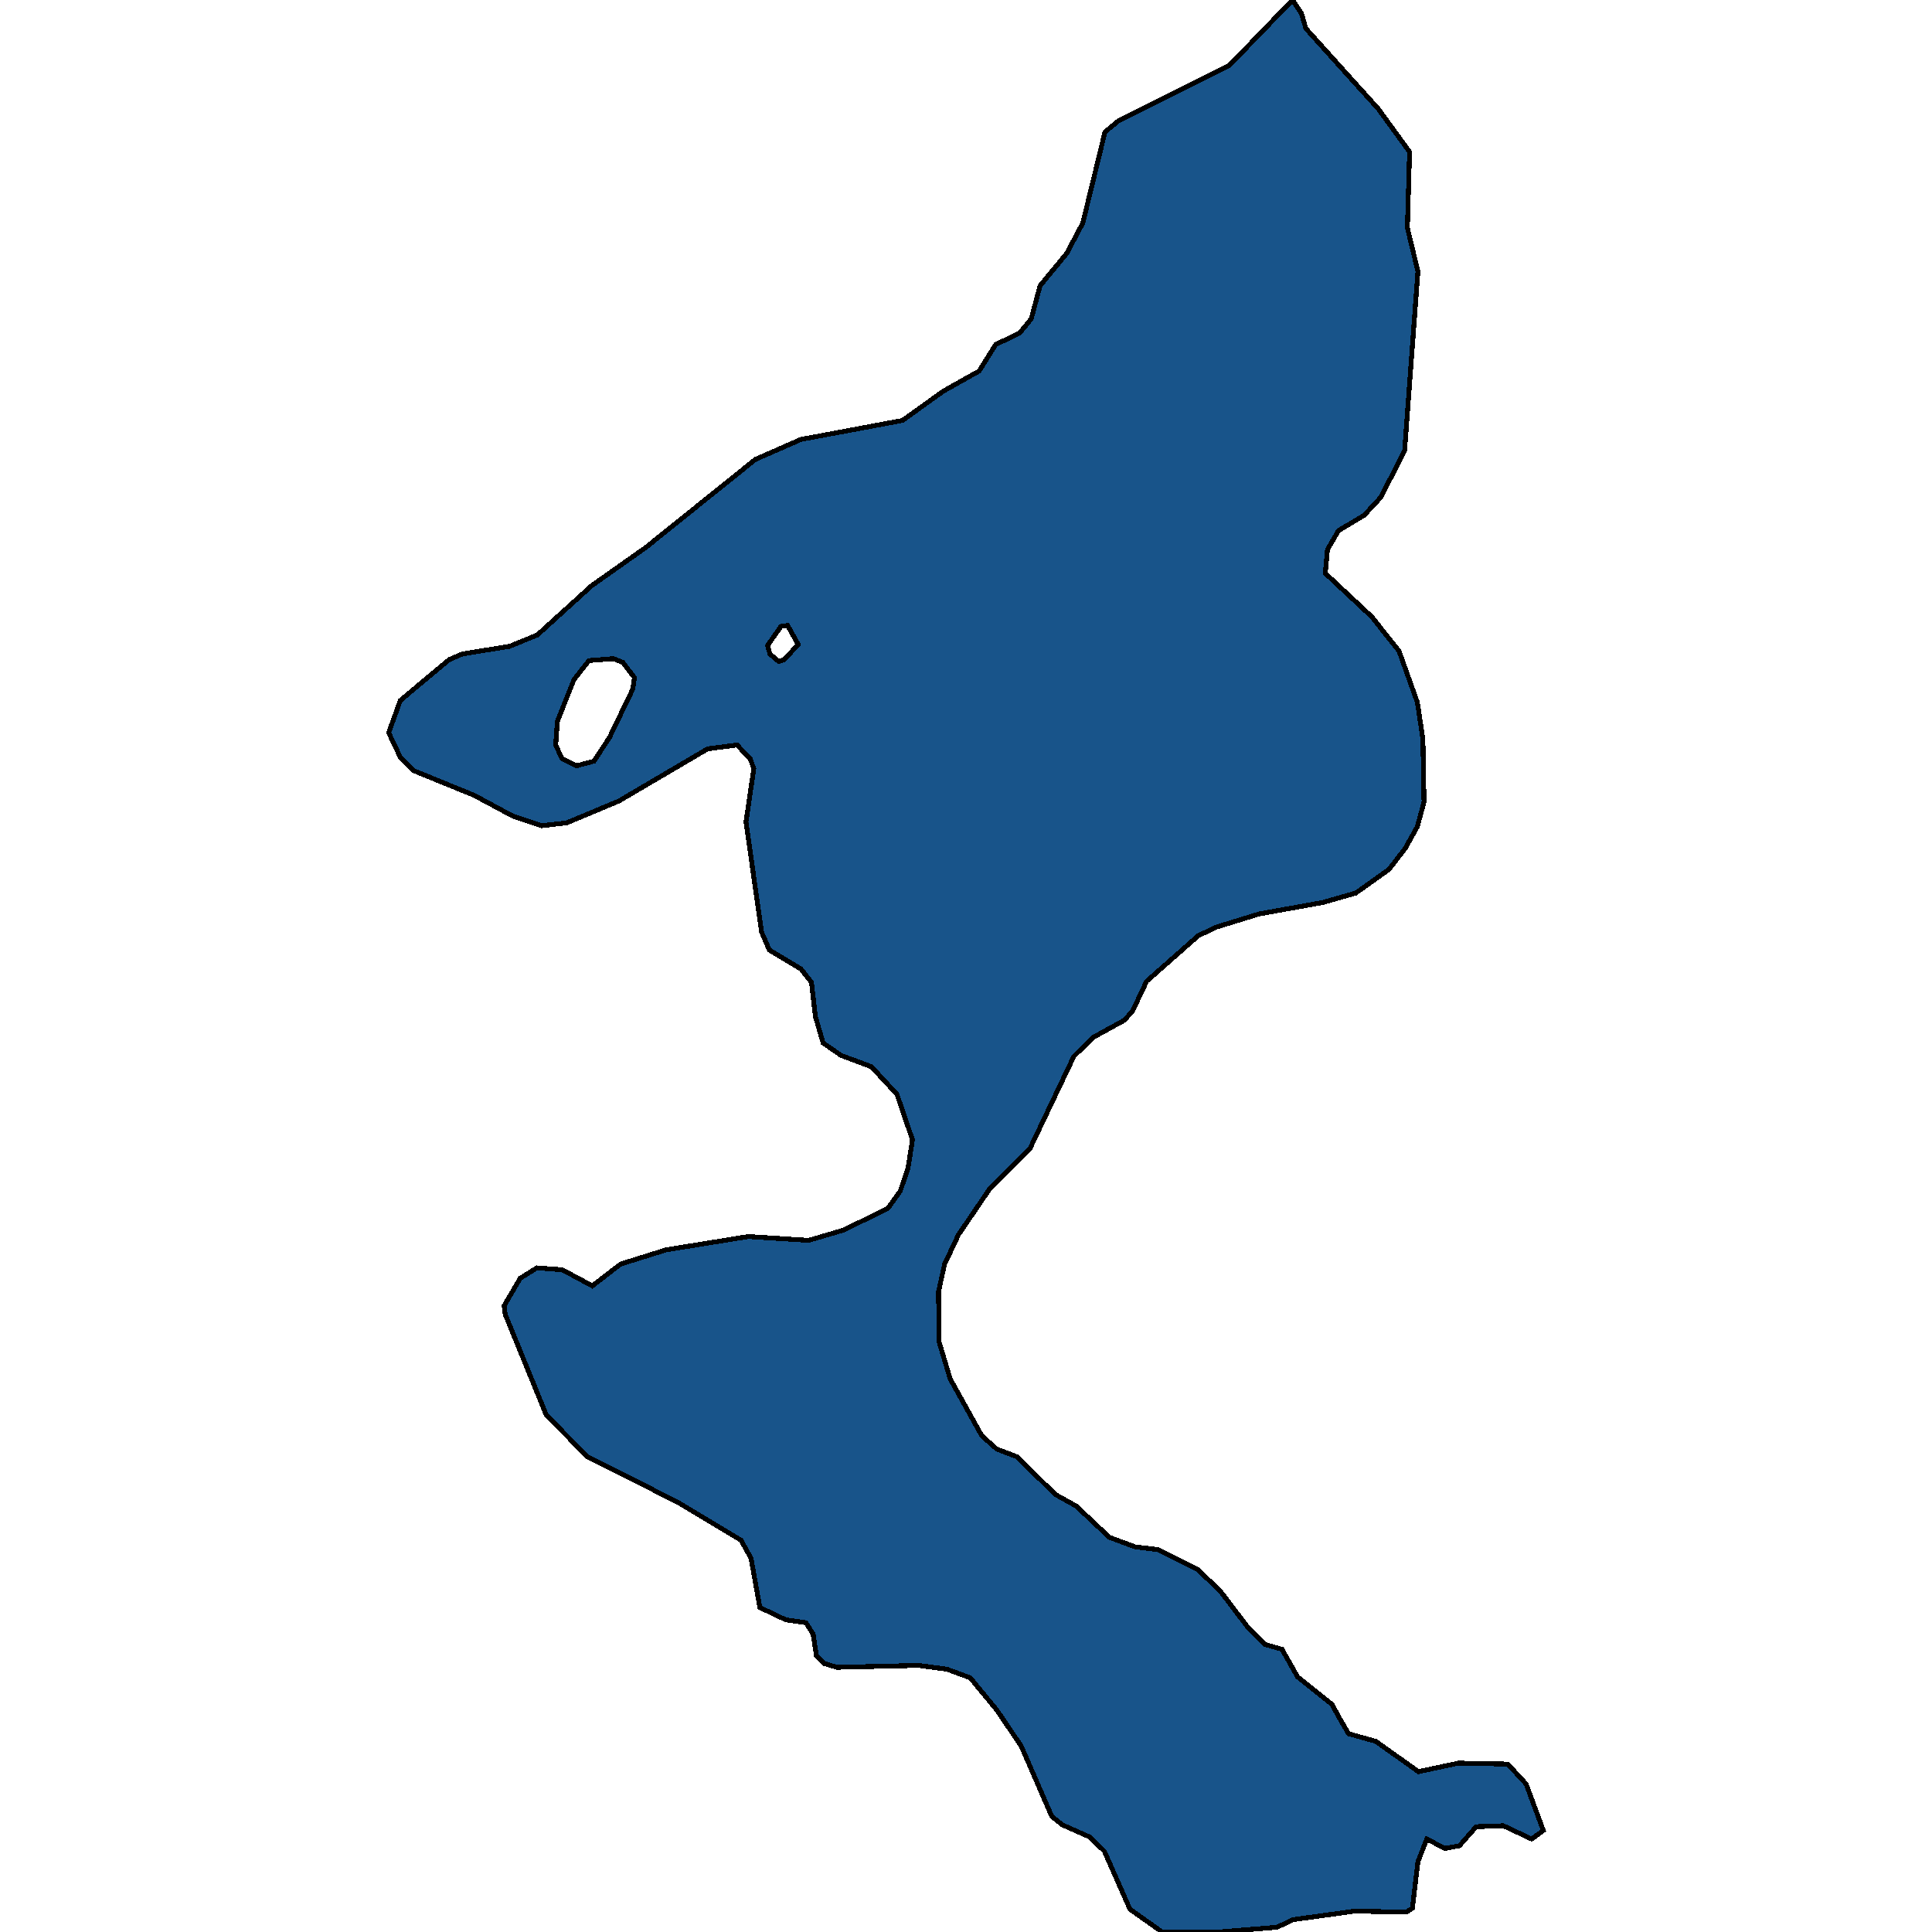 <svg xmlns="http://www.w3.org/2000/svg" width="400" height="400"><path style="stroke: black; fill: #18548a; shape-rendering: crispEdges; stroke-width: 1px;" d="M302.18,382.126L299.193,382.715L295.402,380.751L293.564,385.465L292.416,395.09L291.152,395.875L280.469,395.679L267.718,397.447L264.387,399.018L252.325,400L240.608,400L233.945,395.286L228.661,383.305L225.674,380.358L219.931,377.805L217.748,376.037L211.43,361.502L206.375,354.038L200.862,347.359L196.037,345.591L190.178,344.805L173.292,345.198L170.65,344.413L169.042,342.841L168.352,338.323L166.859,335.966L162.724,335.377L157.325,332.823L155.487,322.609L153.419,318.876L140.323,311.019L121.599,301.59L113.098,292.947L104.598,272.124L104.368,270.356L107.699,264.659L111.145,262.498L116.43,262.891L122.633,266.23L128.491,261.712L137.911,258.765L154.912,256.015L167.433,256.801L174.785,254.64L183.86,250.121L186.387,246.585L187.996,241.87L188.915,235.977L185.698,226.547L180.414,220.85L174.096,218.492L170.42,215.938L168.812,210.437L168.008,203.365L165.825,200.614L159.277,196.685L157.669,192.952L154.453,170.162L156.061,159.159L155.372,157.194L152.615,154.247L146.526,155.033L128.147,165.839L117.349,170.358L112.179,170.948L106.206,168.983L98.165,164.66L85.643,159.552L82.887,156.801L80.474,151.693L82.887,145.013L92.995,136.564L95.752,135.386L105.517,133.814L111.26,131.456L122.518,121.239L133.661,113.38L156.406,95.106L165.825,90.98L186.847,87.05L195.348,80.959L202.7,76.833L206.146,71.331L211.085,68.973L213.498,66.025L215.336,59.148L220.85,52.467L224.181,46.179L228.776,27.315L231.648,24.957L254.507,13.559L267.603,0L269.441,2.751L270.36,5.895L285.408,22.599L291.841,31.441L291.382,47.162L293.564,56.201L290.807,93.338L285.868,102.966L282.422,106.699L277.138,109.843L274.84,113.773L274.381,118.685L284.03,127.723L289.659,134.796L293.45,145.406L294.598,153.068L294.828,166.036L293.45,171.144L290.922,175.663L287.591,179.985L280.699,184.897L273.806,186.861L260.711,189.219L251.75,191.97L248.075,193.738L237.391,203.168L234.519,209.258L232.796,211.223L226.363,214.759L222.343,218.688L213.268,237.745L204.997,245.996L198.449,255.622L195.577,261.712L194.314,267.409L194.429,277.821L196.726,285.482L203.274,297.268L206.375,300.018L210.511,301.59L218.552,309.448L222.802,311.805L229.695,318.287L234.979,320.251L239.804,320.841L247.96,324.966L252.555,329.287L258.528,337.145L261.974,340.484L265.42,341.466L268.637,347.163L275.759,352.859L277.597,356.198L279.205,358.948L284.834,360.52L293.679,366.805L301.95,365.037L312.174,365.234L315.965,369.359L319.526,378.983L317.113,380.751L311.255,378.001L305.626,378.198ZM119.301,158.57L122.977,157.587L126.194,152.676L131.019,142.655L131.363,140.298L128.951,137.154L126.998,136.368L121.943,136.761L118.842,140.69L115.396,149.335L115.051,154.247L116.315,156.998ZM161.23,136.957L162.379,136.564L165.251,133.421L163.068,129.491L161.69,129.688L158.933,133.617L159.392,135.386Z"></path></svg>